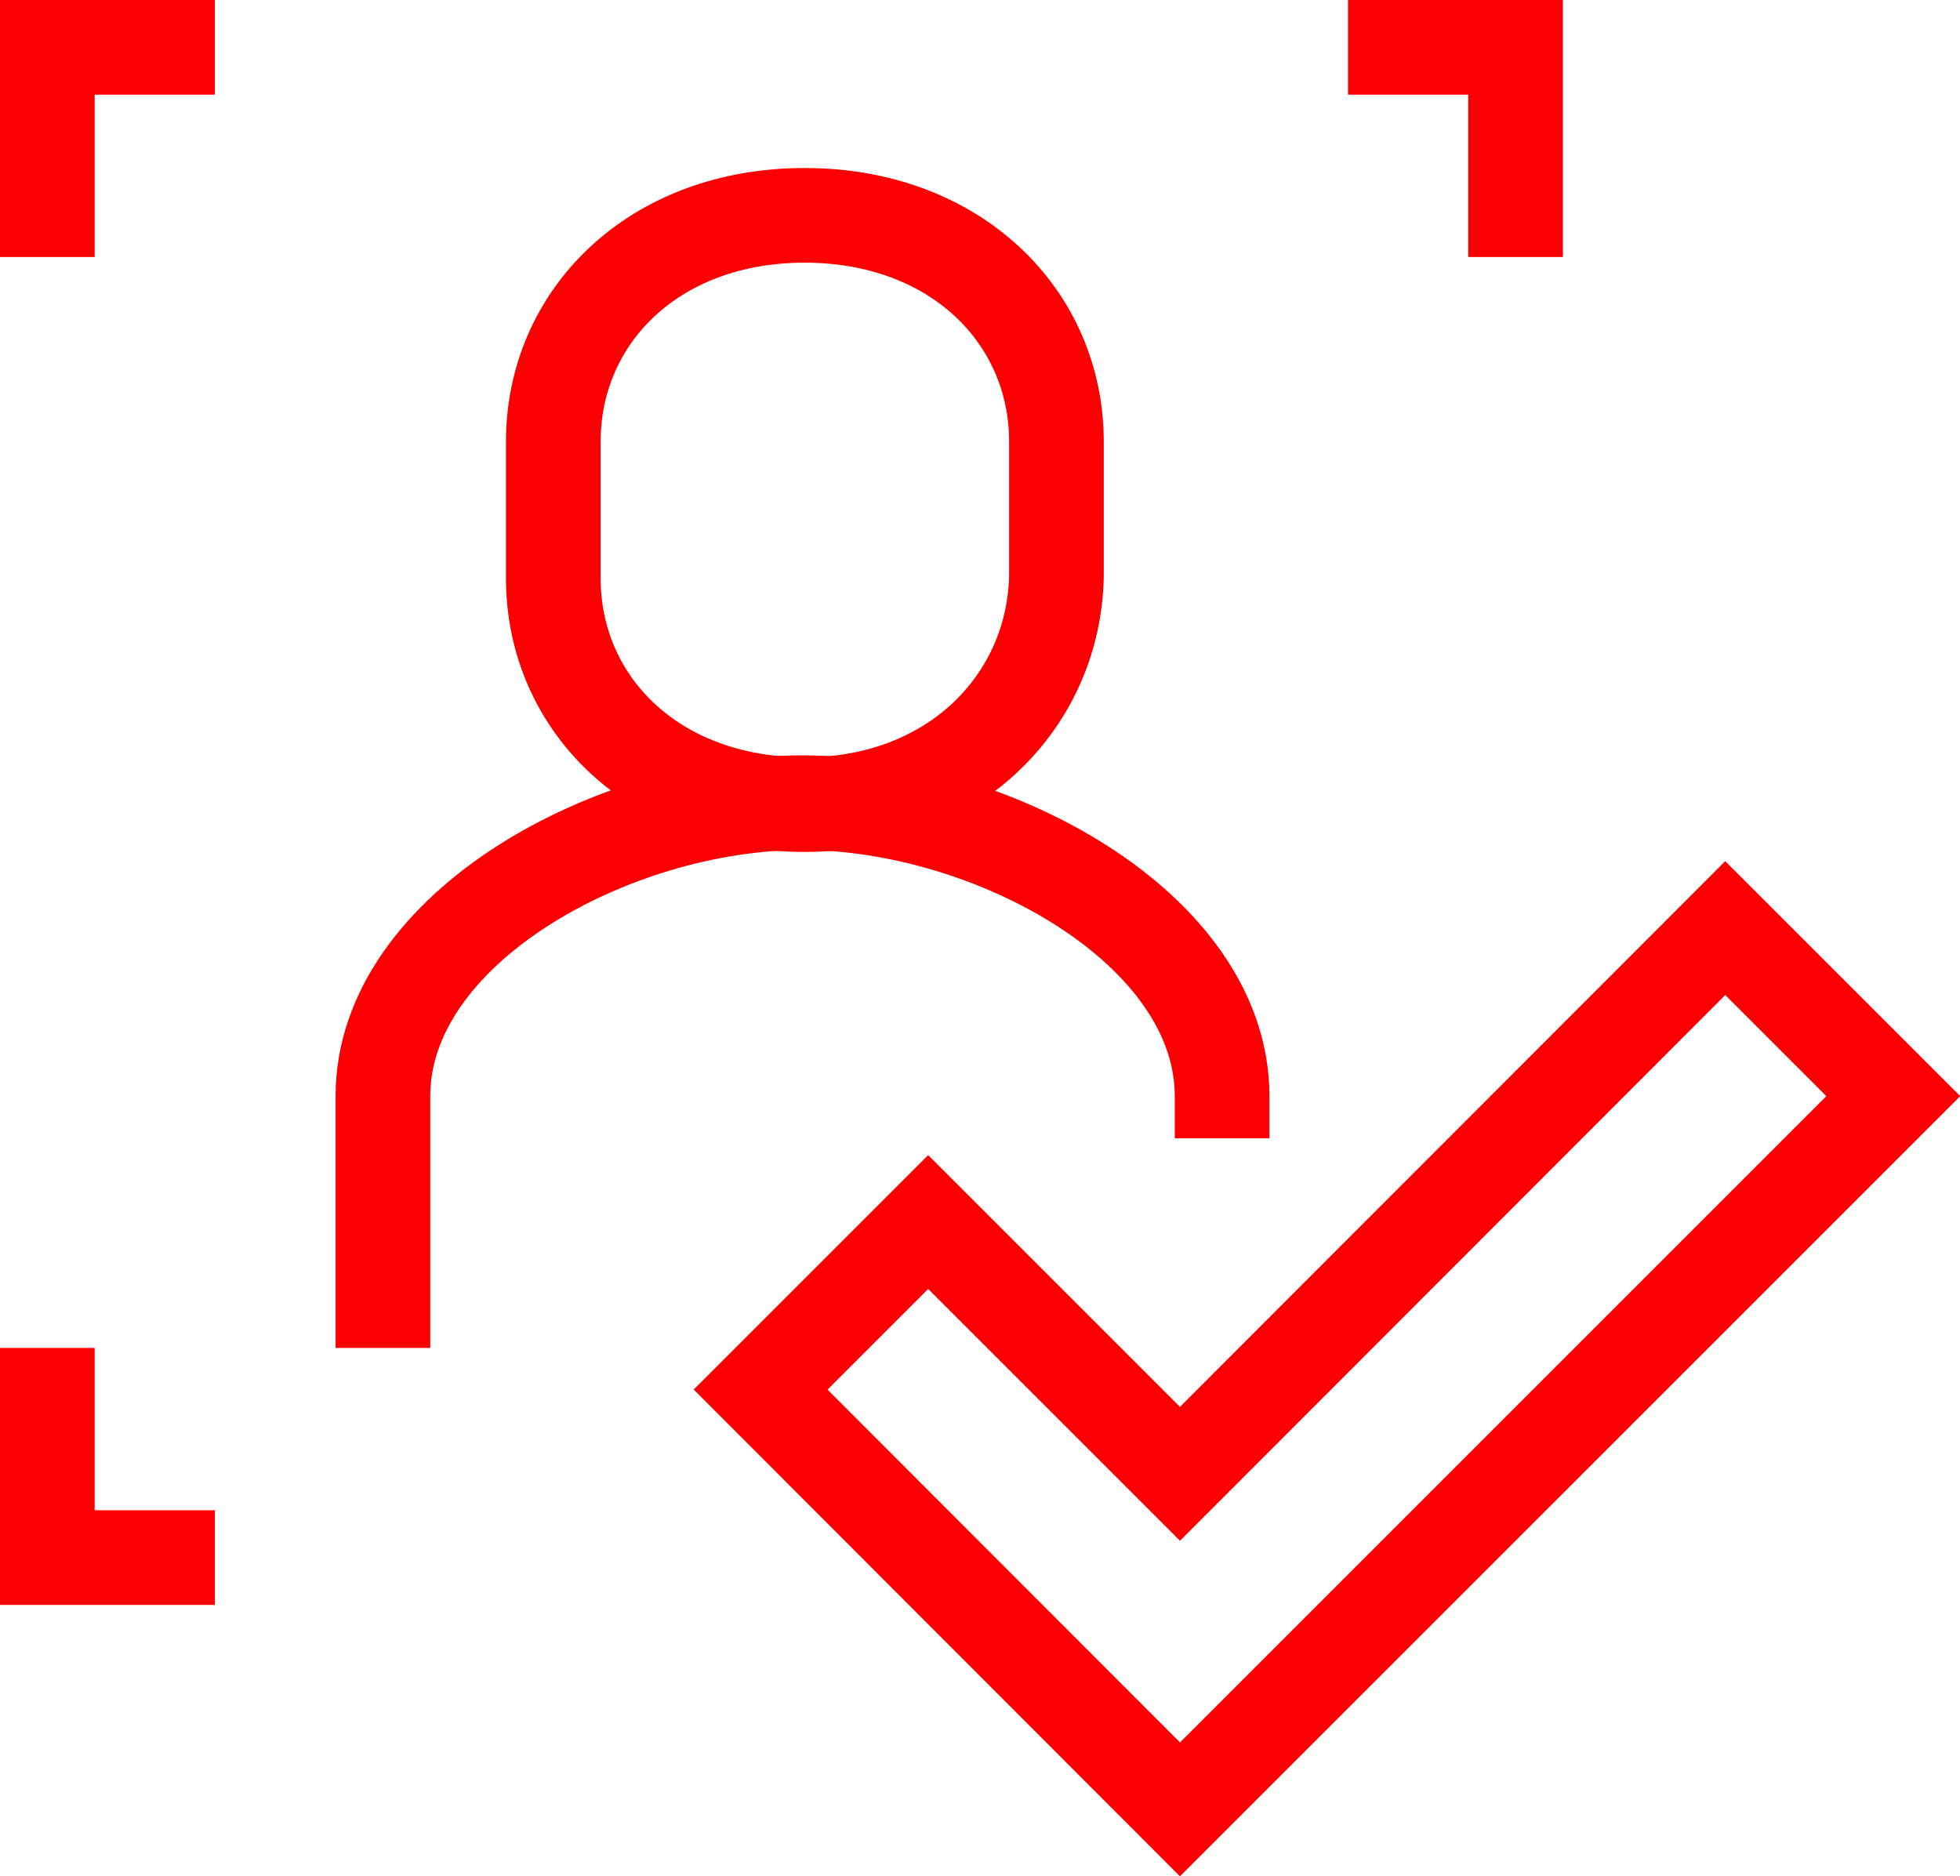 <svg xmlns="http://www.w3.org/2000/svg" viewBox="0 0 41.41 39.64"><defs><style>.cls-1{fill:none;stroke:#fb0001;stroke-miterlimit:10;stroke-width:2px;}</style></defs><title>goal04</title><g id="Слой_2" data-name="Слой 2"><g id="Layer_6" data-name="Layer 6"><polygon class="cls-1" points="36.45 19.61 24.93 31.14 19.61 25.82 16.07 29.36 24.93 38.23 40 23.16 36.45 19.61"/><polyline class="cls-1" points="32.02 5.43 32.02 1 28.48 1"/><polyline class="cls-1" points="1 5.43 1 1 4.54 1"/><polyline class="cls-1" points="1 28.48 1 32.91 4.54 32.91"/><path class="cls-1" d="M25.82,24.05v-.89c0-3.55-4.88-6.2-8.87-6.2s-8.86,2.65-8.86,6.2v5.32"/><path class="cls-1" d="M17,17c-3.19,0-5.31-2.14-5.31-4.78V9.33c0-2.64,2.12-4.78,5.31-4.78s5.32,2.14,5.32,4.78v2.84C22.27,14.81,20.15,17,17,17Z"/></g></g></svg>